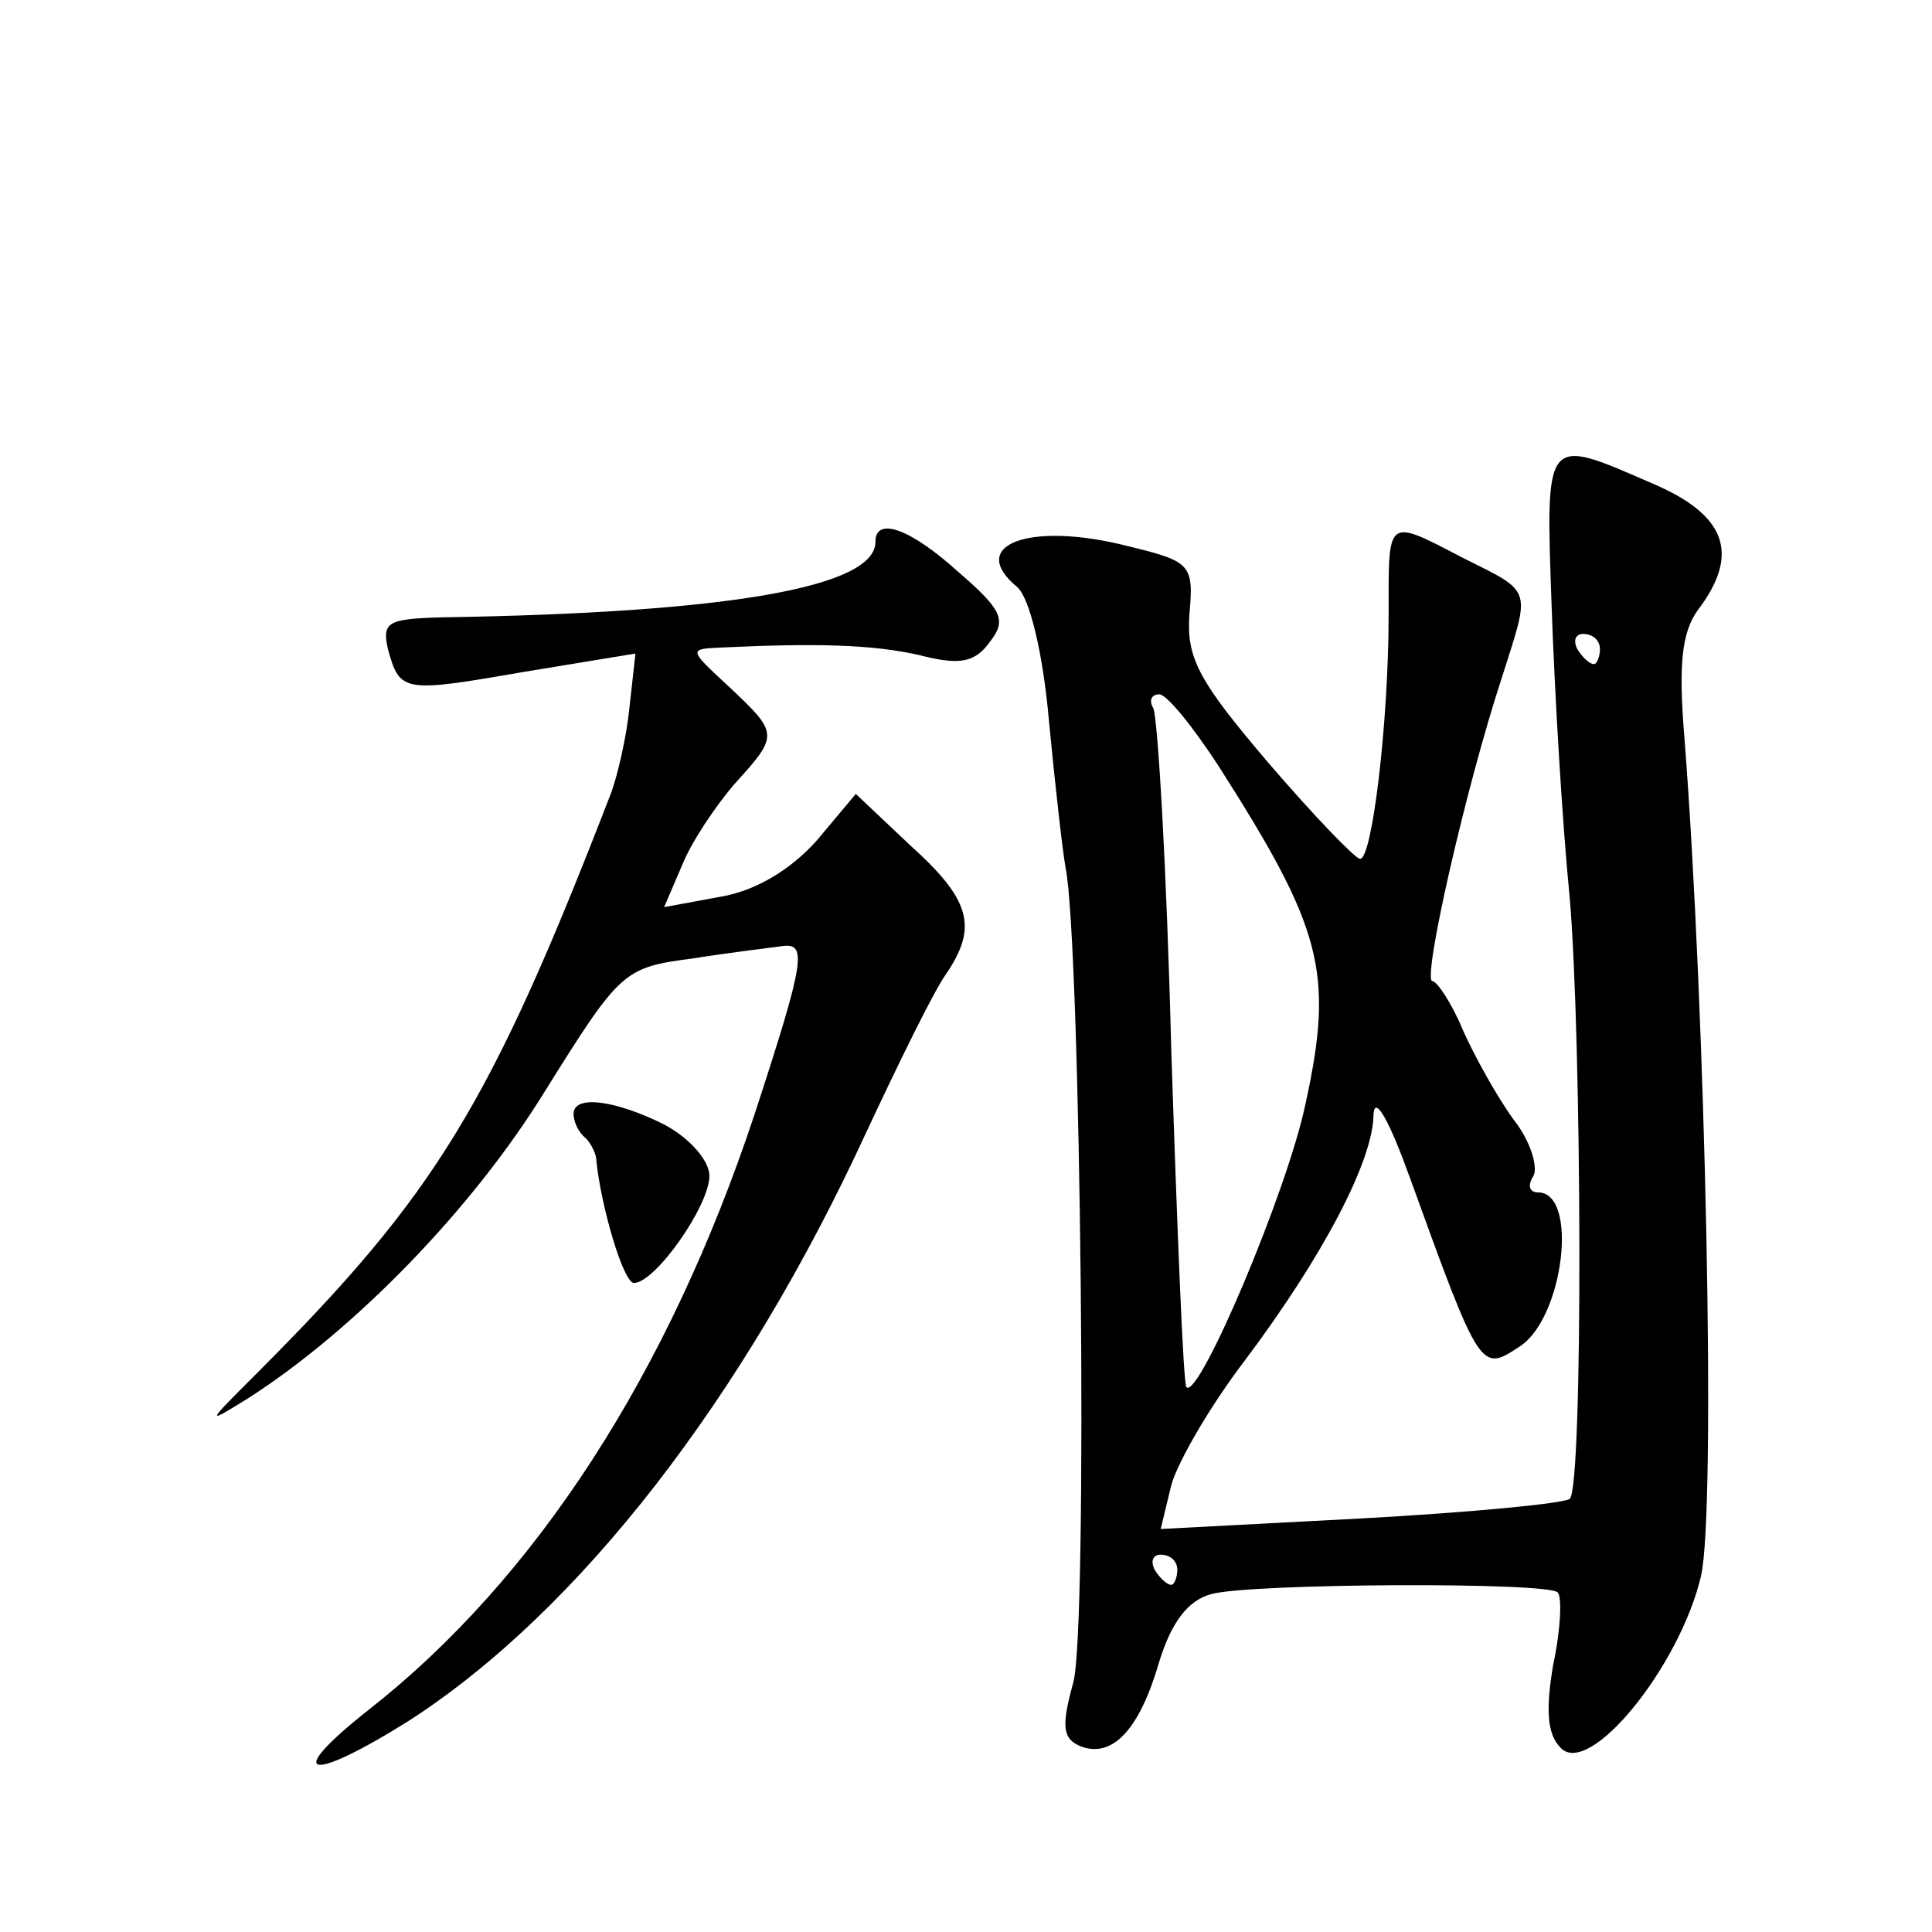 <?xml version="1.0" standalone="no"?>
<!DOCTYPE svg PUBLIC "-//W3C//DTD SVG 20010904//EN"
 "http://www.w3.org/TR/2001/REC-SVG-20010904/DTD/svg10.dtd">
<svg version="1.0" xmlns="http://www.w3.org/2000/svg"
 width="128pt" height="128pt" viewBox="0 0 128 128"
 preserveAspectRatio="xMidYMid meet">
<g transform="translate(0,128) scale(0.1,-0.1)"
fill="#0" stroke="none">
<path d="M1028 878 c2 -57 7 -143 12 -193 8 -94 9 -390 0 -398 -3 -3 -65 -9 -138
-13 l-133 -7 7 29 c4 15 26 53 49 83 51 68 85 132 85 163 1 13 11 -6 24 -42 47
-130 47 -129 73 -112 29 19 39 102 12 102 -6 0 -7 5 -3 11 3 6 -2 23 -13 37 -11
15 -26 42 -34 60 -7 17 -17 32 -20 32 -7 0 22 128 46 201 19 60 21 56 -25 79 -52
27 -50 28 -50 -37 0 -72 -11 -163 -19 -162 -3 0 -31 29 -61 64 -46 54 -54 69 -52
98 3 33 1 35 -40 45 -66 17 -108 1 -74 -27 8 -7 17 -43 21 -89 4 -42 9 -86 11 -97
10 -49 15 -506 5 -540 -8 -29 -7 -37 5 -42 21 -8 39 11 52 56 8 26 19 41 35 45
27 7 222 8 229 1 3 -3 2 -25 -3 -48 -5 -30 -4 -46 5 -55 19 -20 79 54 93 114 10
44 3 374 -11 555 -4 48 -2 70 9 85 28 37 19 63 -31 84 -71 31 -70 32 -66 -82z m32
-28 c0 -5 -2 -10 -4 -10 -3 0 -8 5 -11 10 -3 6 -1 10 4 10 6 0 11 -4 11 -10z m-253
-77 c69 -108 77 -137 58 -224 -12 -58 -71 -197 -79 -188 -2 2 -6 102 -10 223 -3
120 -9 222 -12 227 -3 5 -1 9 4 9 5 0 22 -21 39 -47z m-27 -533 c0 -5 -2 -10 -4
-10 -3 0 -8 5 -11 10 -3 6 -1 10 4 10 6 0 11 -4 11 -10z M580 921 c0 -30 -97 -47
-287 -50 -36 -1 -40 -3 -36 -21 8 -29 10 -29 91 -15 l73 12 -4 -36 c-2 -20 -8 -45
-12 -56 -80 -207 -116 -266 -235 -385 -34 -34 -34 -34 -5 -16 70 45 148 125 196
203 50 80 52 82 98 88 25 4 51 7 58 8 18 3 17 -7 -17 -111 -57 -172 -145 -308 -256
-395 -57 -45 -40 -49 27 -7 113 73 222 214 303 390 22 47 45 94 53 105 21 31 16
49 -24 85 l-36 34 -26 -31 c-17 -19 -40 -33 -63 -37 l-38 -7 12 28 c6 15 22 39
35 54 29 32 29 33 -4 64 -27 25 -27 25 -5 26 63 3 100 2 131 -5 27 -7 37 -5 47
9 11 14 8 21 -21 46 -32 29 -55 37 -55 20z M380 542 c0 -5 3 -12 8 -16 4 -4 7 -11
7 -14 3 -31 18 -82 25 -82 14 0 50 51 50 71 0 10 -13 25 -30 34 -32 16 -60 20 -60
7z"/>
</g>
</svg>

